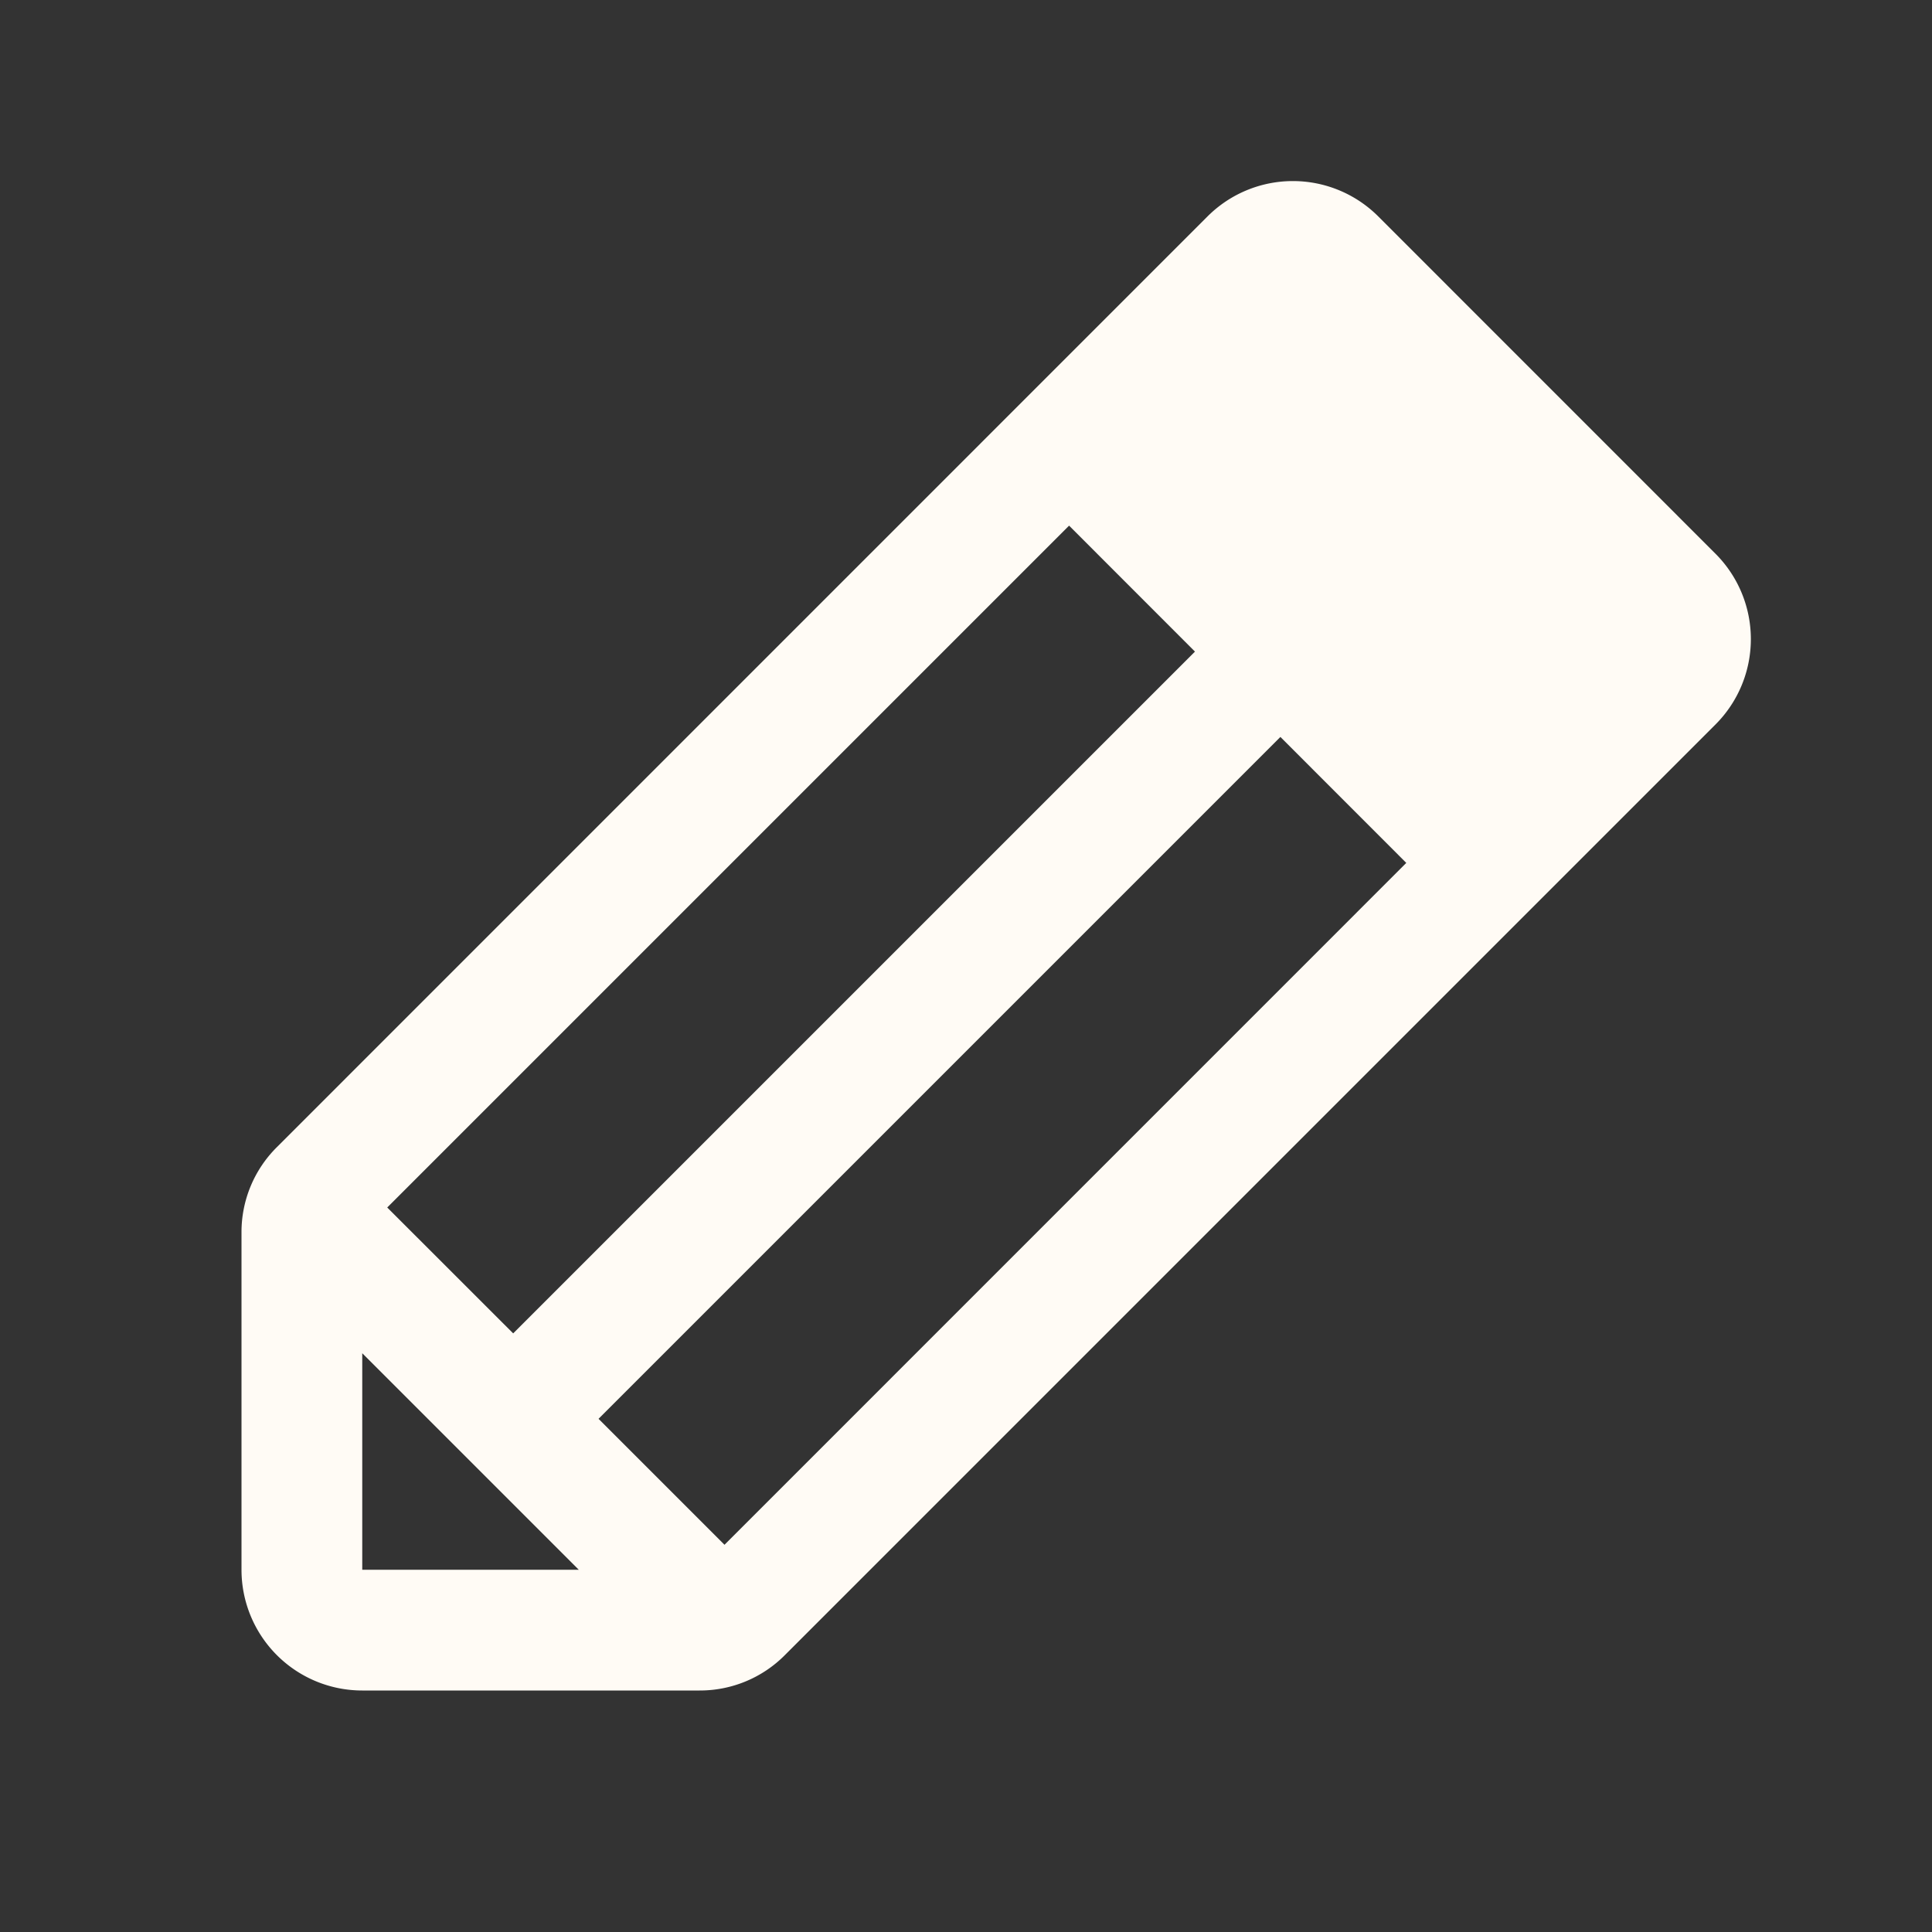 <svg xmlns:xlink="http://www.w3.org/1999/xlink" xmlns="http://www.w3.org/2000/svg" viewBox="0 0 256 256" focusable="false" color="rgb(255, 251, 245)" style="user-select: none; width: 100%; height: 100%; display: inline-block; fill: rgb(255, 251, 245); color: rgb(255, 251, 245); flex-shrink: 0;" width="256"  height="256" ><rect x="0" y="0" width="256" height="256" fill="#333333" stroke="none"/><g color="rgb(255, 251, 245)" weight="fill" fill="#FFFBF5"><path d="M227.31,73.37,182.63,28.68a16,16,0,0,0-22.63,0L36.69,152A15.86,15.86,0,0,0,32,163.31V208a16,16,0,0,0,16,16H92.69A15.86,15.86,0,0,0,104,219.31L227.31,96a16,16,0,0,0,0-22.63ZM51.31,160l90.35-90.35,16.68,16.69L68,176.68ZM48,179.31,76.69,208H48Zm48,25.38L79.31,188l90.35-90.35h0l16.68,16.69Z" fill="#FFFBF5"></path></g></svg>